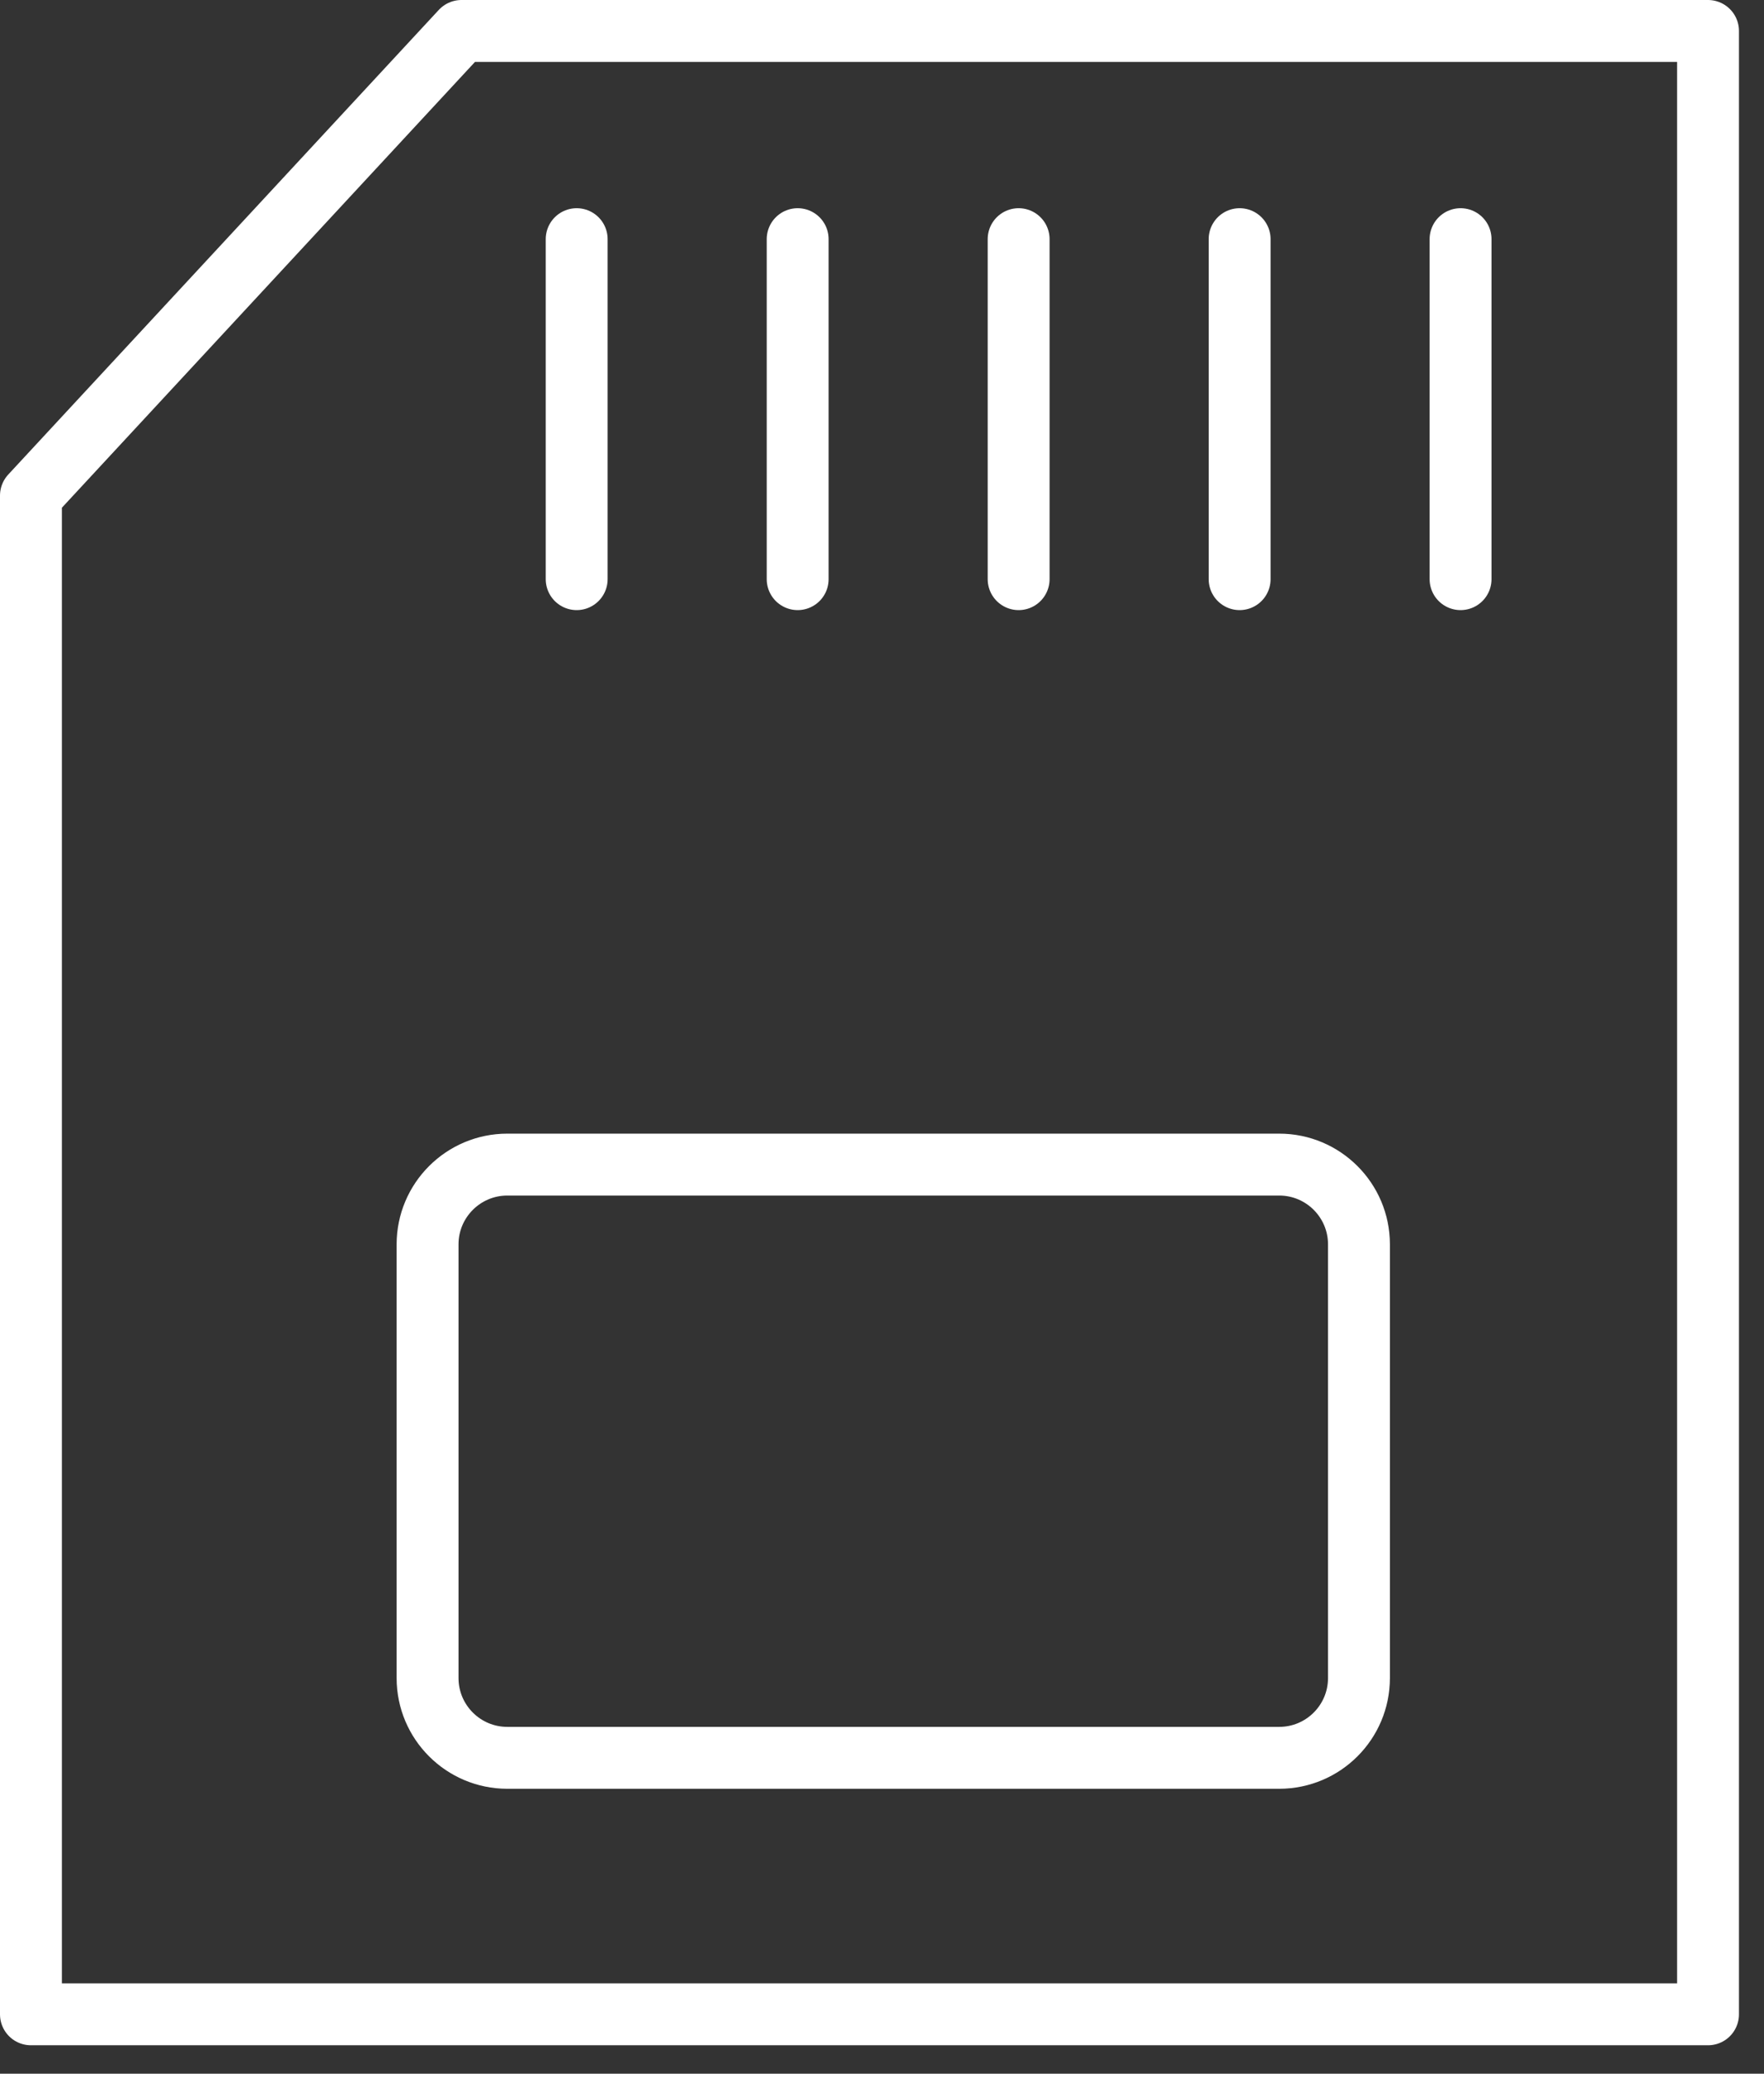 <svg xmlns="http://www.w3.org/2000/svg" fill="none" viewBox="0 0 57 67" height="67" width="57">
<rect x="0" y="0" width="57" height="67" fill="#333333" stroke="none"/>
<path stroke-linejoin="round" stroke-linecap="round" stroke-width="2" stroke="white" d="M1 16.012V65.081H55.191V1H14.912L1 16.012Z"></path>
<path stroke-width="2" stroke="white" d="M41.334 37.627H16.394C14.971 37.627 13.816 38.782 13.816 40.205V54.216C13.816 55.64 14.971 56.794 16.394 56.794H41.334C42.758 56.794 43.912 55.64 43.912 54.216V40.205C43.912 38.782 42.758 37.627 41.334 37.627Z"></path>
<path stroke-linecap="round" stroke-width="2" stroke="white" d="M18.634 7.727V18.712"></path>
<path stroke-linecap="round" stroke-width="2" stroke="white" d="M25.775 7.727V18.712"></path>
<path stroke-linecap="round" stroke-width="2" stroke="white" d="M32.915 7.727V18.712"></path>
<path stroke-linecap="round" stroke-width="2" stroke="white" d="M40.056 7.727V18.712"></path>
<path stroke-linecap="round" stroke-width="2" stroke="white" d="M47.195 7.727V18.712"></path>
</svg>
